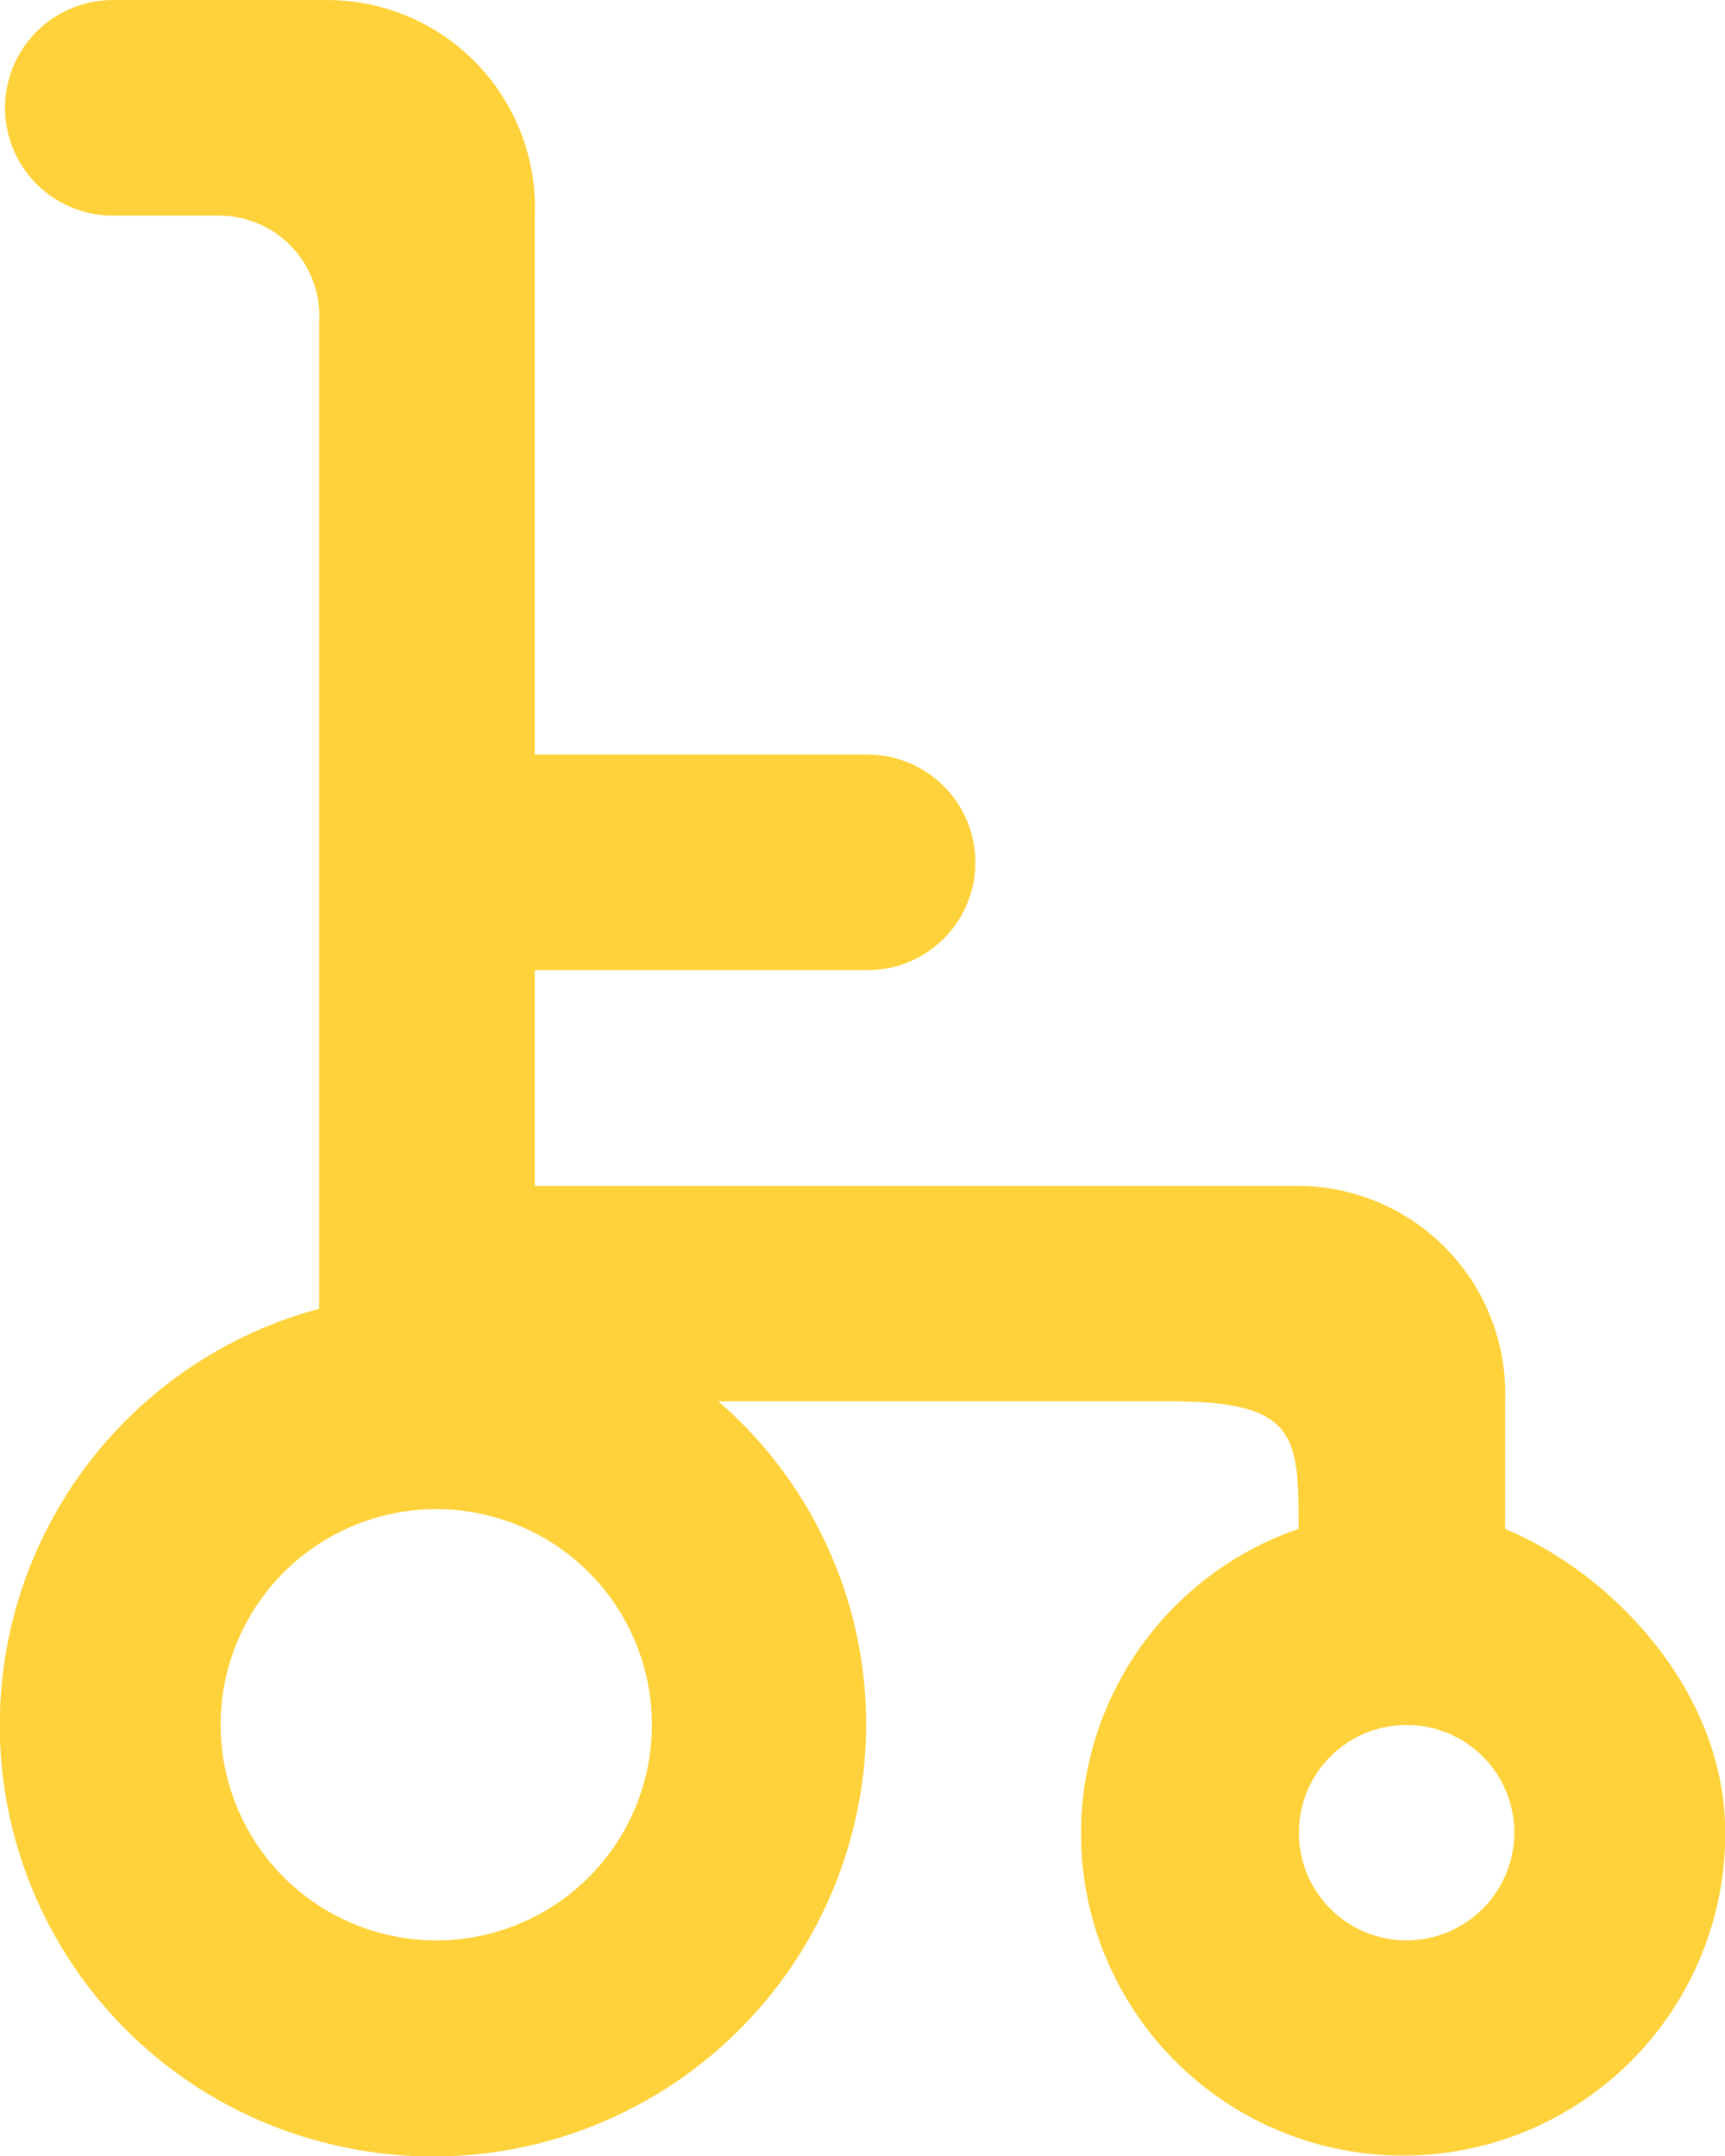 <svg xmlns="http://www.w3.org/2000/svg" xmlns:xlink="http://www.w3.org/1999/xlink" width="60.854" height="76.067" viewBox="0 0 60.854 76.067">
  <defs>
    <clipPath id="clip-path">
      <rect id="Rectangle_1217" data-name="Rectangle 1217" width="60.854" height="76.067" fill="#ffd23b"/>
    </clipPath>
  </defs>
  <g id="Group_3475" data-name="Group 3475" transform="translate(0 0.001)">
    <g id="Group_3474" data-name="Group 3474" transform="translate(0 -0.001)" clip-path="url(#clip-path)">
      <path id="Path_11128" data-name="Path 11128" d="M49.624,68.459a3.8,3.8,0,1,1,3.8-3.8,3.81,3.81,0,0,1-3.8,3.8m-34.23,0A7.607,7.607,0,1,1,23,60.853a7.609,7.609,0,0,1-7.607,7.607M53.1,53.946v-4.5a7.333,7.333,0,0,0-7.28-7.607H18.87V34.229H30.607a3.8,3.8,0,0,0,0-7.607H18.87V7.606A7.333,7.333,0,0,0,11.59,0H3.983a3.8,3.8,0,0,0,0,7.607h3.8a3.544,3.544,0,0,1,3.476,3.8V46.175a15.205,15.205,0,0,0,.415,29.476,15.274,15.274,0,0,0,18.884-14.8,15.063,15.063,0,0,0-5.214-11.41h15.97c4.458,0,4.5,1.232,4.5,4.5a11.363,11.363,0,1,0,15.05,10.71c0-4.963-3.967-9.135-7.771-10.71" transform="translate(-0.002 0.001)" fill="#ffd23b" fill-rule="evenodd"/>
    </g>
  </g>
</svg>
